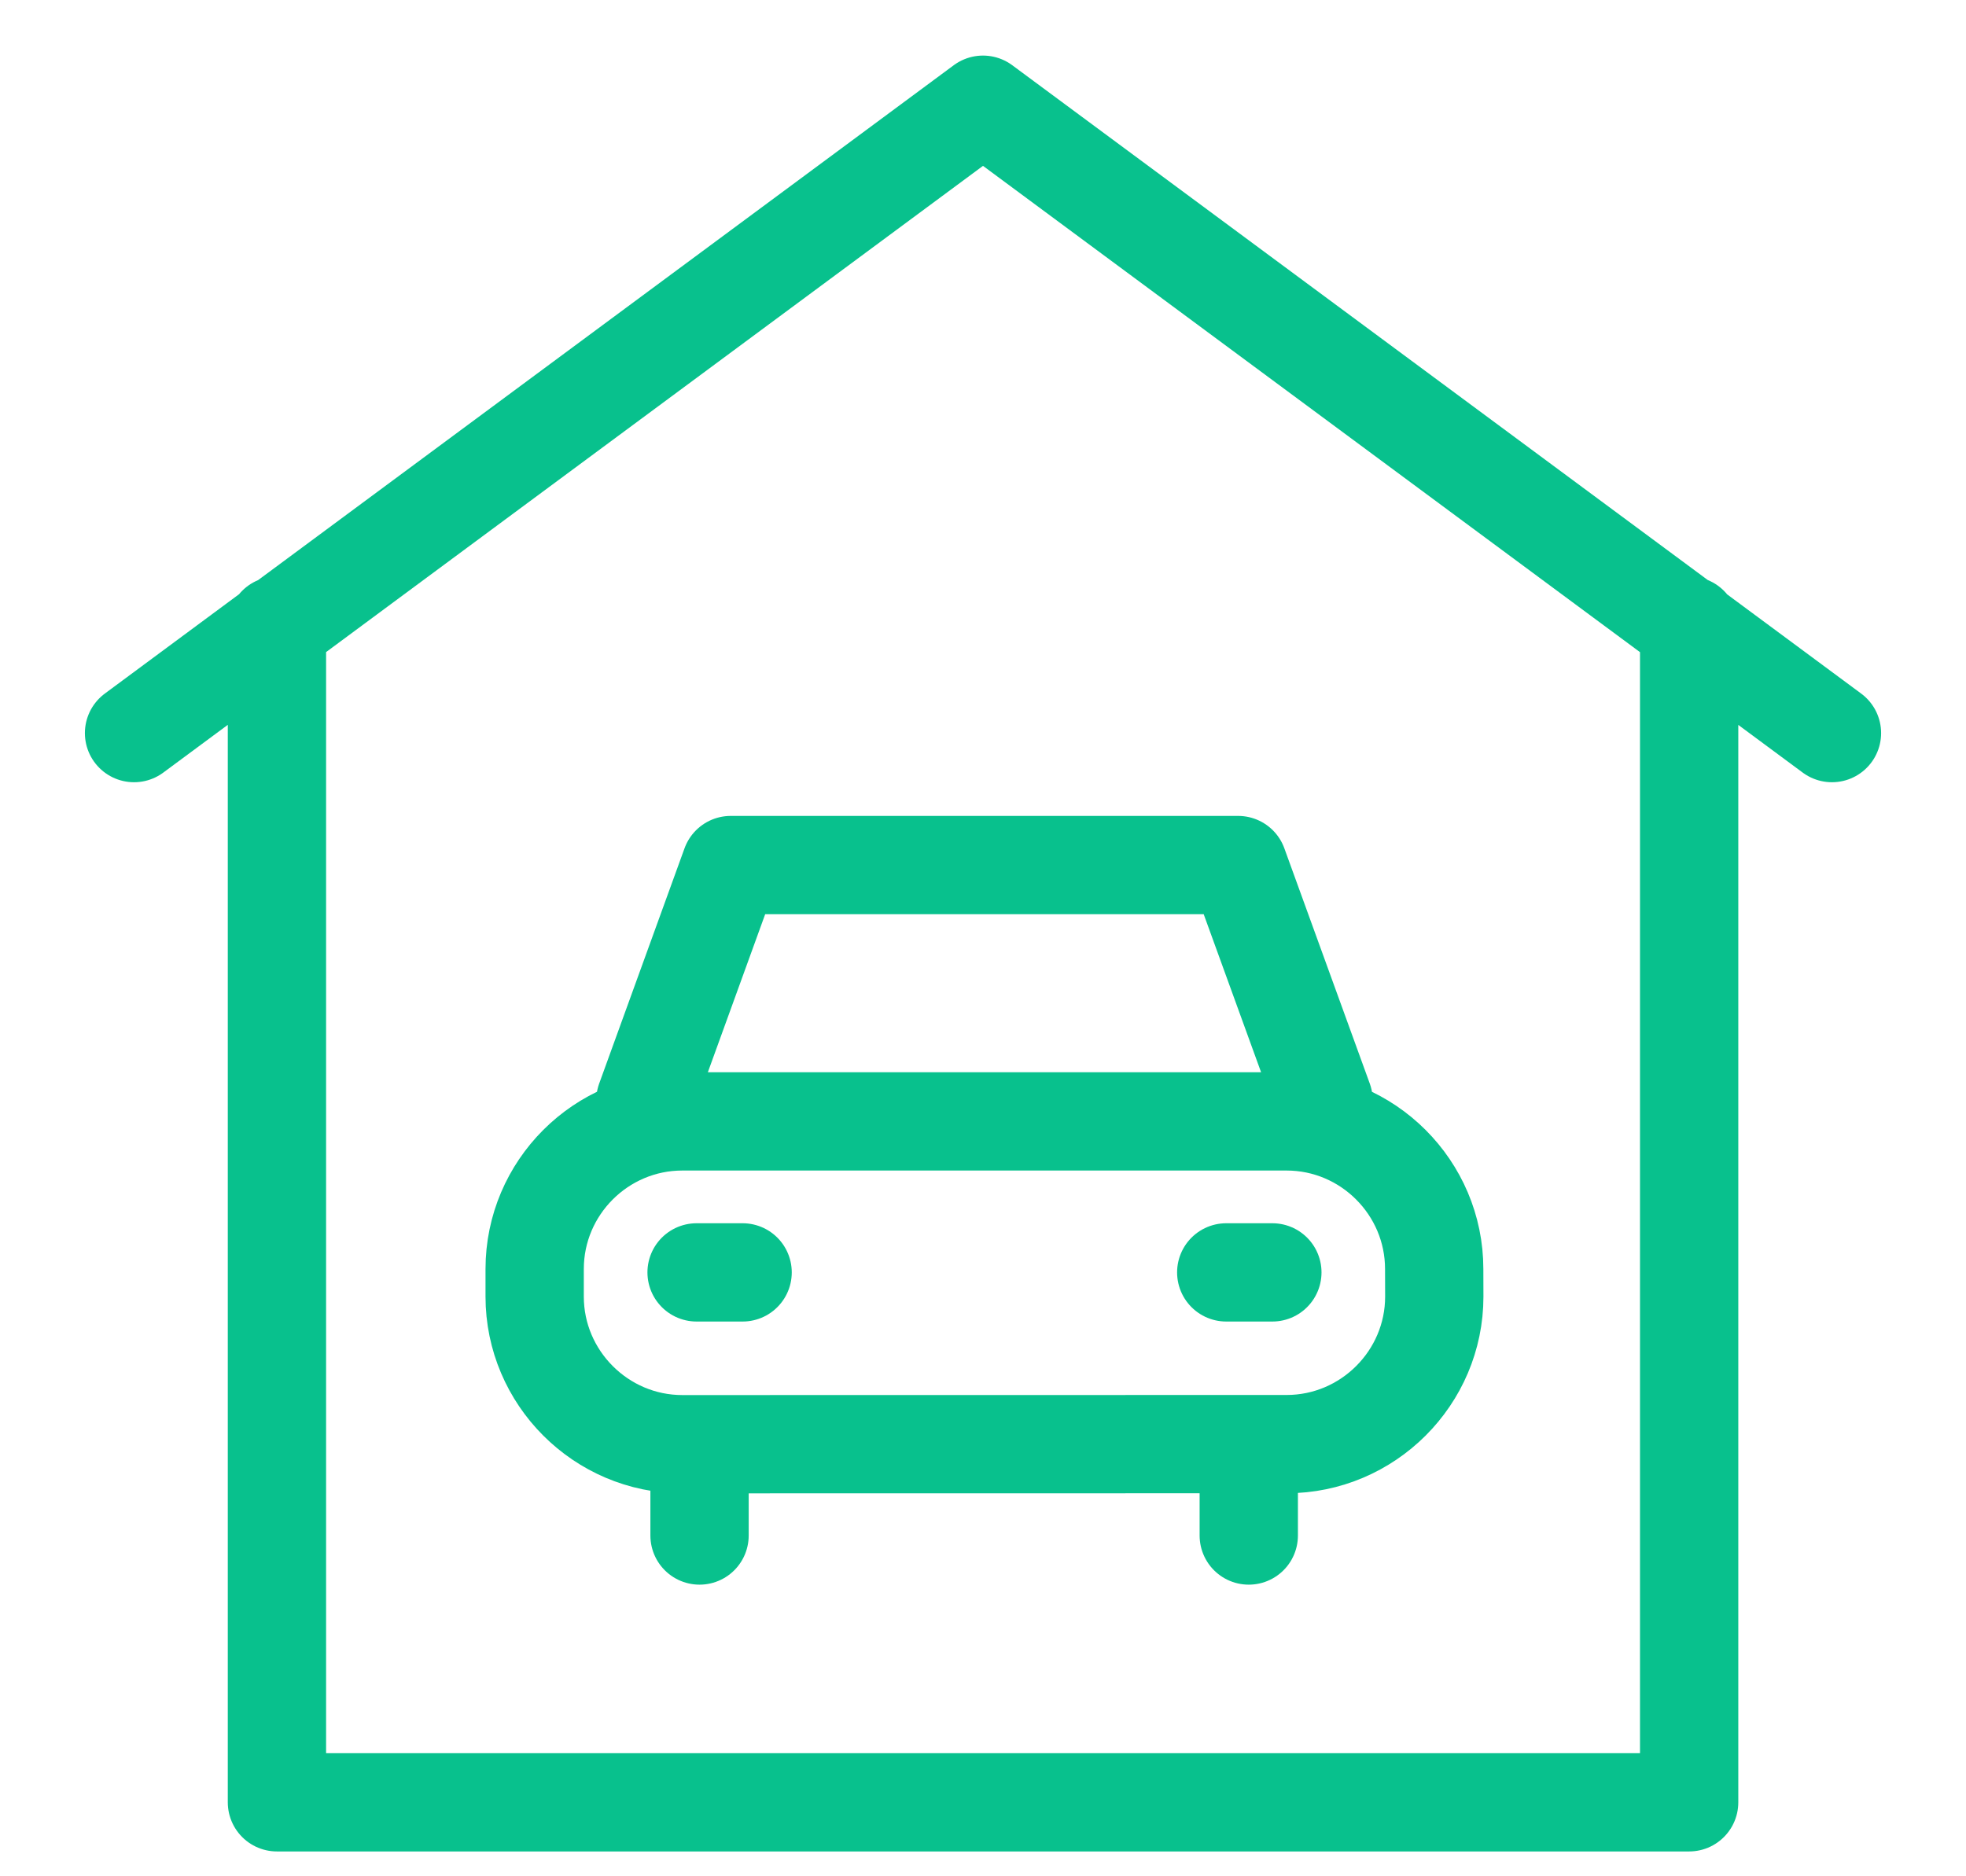 <svg width="22" height="21" viewBox="0 0 22 21" fill="none" xmlns="http://www.w3.org/2000/svg">
<path d="M18.902 7.001V20.172H3.099V7.001M20.5 8.205L11 1.172L1.5 8.205M7.222 12.315L8.177 9.682H13.855L14.811 12.315M7.795 14.241H8.31M13.722 14.241H14.238M7.828 16.42V17.186M13.974 16.42V17.186M16.05 14.512C16.05 15.42 15.307 16.163 14.398 16.163L7.635 16.164C6.726 16.164 5.983 15.42 5.983 14.512V14.203C5.983 13.293 6.726 12.551 7.635 12.551H14.397C15.306 12.551 16.049 13.293 16.049 14.203L16.05 14.512Z" stroke="#08C18D" stroke-width="1.1" stroke-linecap="round" stroke-linejoin="round"/>
</svg>
